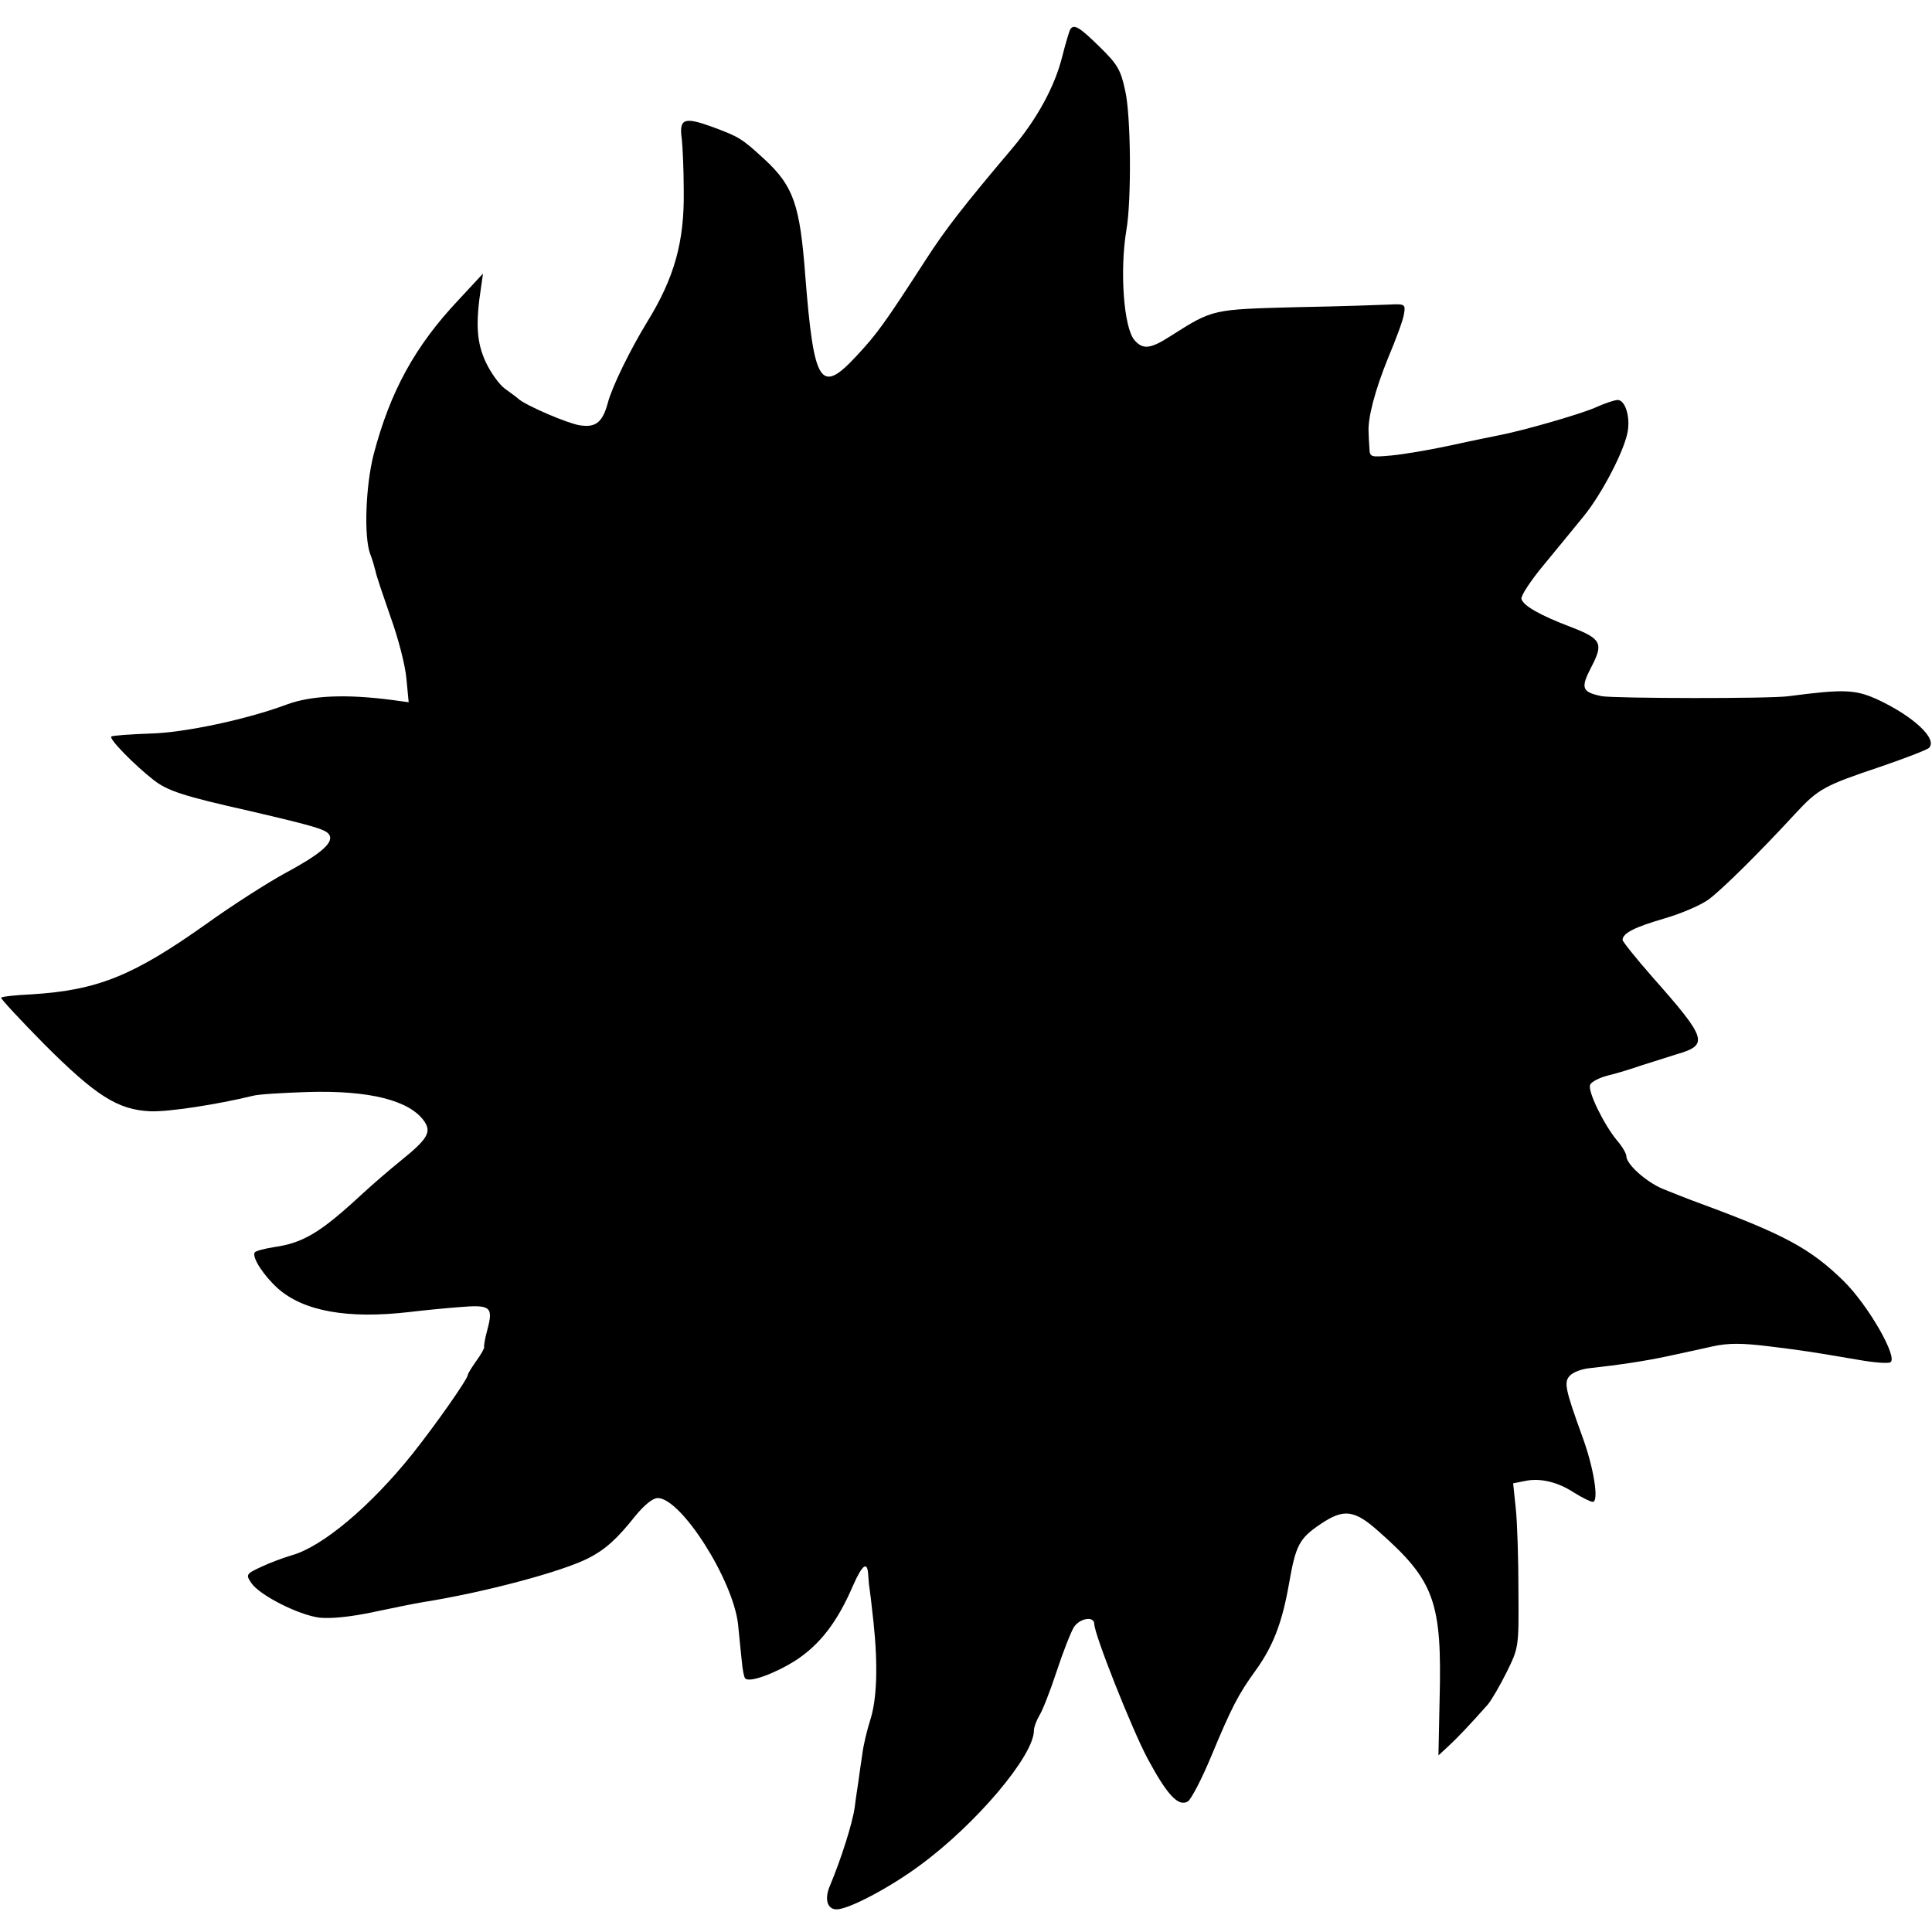 <?xml version="1.0" standalone="no"?>
<!DOCTYPE svg PUBLIC "-//W3C//DTD SVG 20010904//EN"
 "http://www.w3.org/TR/2001/REC-SVG-20010904/DTD/svg10.dtd">
<svg version="1.0" xmlns="http://www.w3.org/2000/svg"
 width="512pt" height="512pt" viewBox="0 0 512 512"
 preserveAspectRatio="xMidYMid meet">
<g transform="translate(0,512) scale(0.1,-0.1)"
fill="#000000" stroke="none">
<path d="M2836 5042 c-2 -4 -12 -36 -21 -72 -20 -80 -67 -166 -134 -245 -126
-149 -176 -213 -228 -294 -108 -167 -128 -195 -182 -253 -97 -105 -114 -78
-137 212 -14 186 -31 236 -106 306 -62 57 -68 61 -141 88 -75 27 -88 22 -80
-34 2 -19 5 -80 5 -135 2 -136 -25 -232 -98 -350 -44 -72 -92 -170 -103 -212
-14 -52 -32 -67 -75 -60 -32 5 -139 51 -161 69 -5 5 -22 17 -37 28 -15 11 -38
43 -51 71 -24 52 -27 102 -12 199 l5 35 -65 -70 c-115 -122 -181 -242 -225
-410 -21 -83 -26 -217 -9 -263 5 -12 11 -33 14 -45 2 -12 21 -67 40 -122 20
-55 39 -128 42 -163 l6 -63 -44 6 c-122 16 -214 12 -279 -12 -104 -39 -271
-75 -363 -77 -53 -2 -99 -5 -102 -8 -7 -6 63 -77 112 -115 37 -29 80 -43 254
-82 184 -43 206 -50 213 -66 8 -21 -29 -51 -122 -101 -42 -23 -135 -82 -206
-133 -193 -137 -287 -175 -461 -186 -43 -2 -80 -6 -82 -9 -2 -2 49 -57 114
-123 137 -137 195 -174 281 -178 48 -2 178 18 272 41 14 4 79 8 145 10 164 5
270 -22 309 -77 20 -29 10 -47 -62 -105 -31 -25 -77 -65 -102 -88 -110 -102
-156 -130 -234 -141 -25 -4 -48 -10 -51 -14 -8 -13 24 -62 62 -96 68 -60 185
-81 348 -62 33 4 93 10 132 13 84 7 91 1 74 -62 -6 -22 -9 -41 -8 -44 1 -3 -8
-19 -21 -37 -12 -17 -22 -33 -22 -36 0 -11 -85 -132 -147 -210 -112 -140 -240
-247 -321 -269 -20 -6 -56 -19 -79 -30 -41 -19 -42 -21 -27 -43 21 -32 125
-85 181 -92 31 -3 82 2 143 15 52 11 111 23 130 26 164 26 370 81 440 117 43
22 75 50 124 112 24 29 46 47 59 47 62 0 200 -217 213 -335 3 -33 8 -78 10
-99 2 -22 6 -42 9 -44 11 -12 79 13 134 48 64 42 110 101 152 199 25 56 38 65
40 26 1 -14 2 -28 3 -32 1 -5 6 -46 11 -93 12 -114 9 -204 -9 -259 -8 -25 -18
-66 -21 -91 -4 -25 -8 -56 -10 -70 -2 -14 -7 -45 -10 -70 -6 -42 -35 -134 -65
-206 -16 -36 -8 -64 17 -64 32 0 140 57 220 116 149 109 303 291 303 358 0 9
7 27 14 39 8 12 29 65 46 117 17 52 38 105 46 118 16 24 54 30 54 8 0 -27 99
-277 141 -356 52 -97 82 -129 107 -114 9 6 37 60 62 120 54 130 72 164 116
225 48 66 72 129 90 232 18 103 27 120 85 159 60 40 88 37 151 -19 150 -132
170 -187 163 -451 l-3 -144 26 24 c23 21 59 59 105 111 10 12 32 50 50 86 32
65 32 66 31 216 0 82 -3 180 -7 217 l-7 67 30 6 c41 9 88 -2 132 -31 21 -13
43 -24 49 -24 17 0 3 90 -28 174 -46 127 -49 144 -32 161 9 9 31 17 50 19 82
9 148 19 209 32 36 8 89 19 119 26 41 9 77 9 150 0 97 -12 108 -14 238 -36 39
-7 77 -10 83 -6 20 13 -59 151 -124 215 -88 86 -156 123 -381 206 -33 12 -78
30 -100 39 -44 19 -95 65 -95 86 0 7 -11 26 -25 42 -34 41 -78 130 -71 147 3
8 24 19 48 25 24 6 61 17 83 25 22 7 66 21 98 31 86 25 82 40 -65 206 -43 49
-78 93 -78 97 0 18 32 34 111 57 45 13 98 36 118 51 37 28 135 125 228 226 62
67 77 75 229 126 64 22 121 44 126 49 24 24 -43 85 -138 129 -58 26 -89 27
-234 8 -50 -7 -459 -6 -495 0 -53 11 -57 21 -28 77 33 63 27 75 -53 106 -82
31 -128 57 -132 75 -2 8 25 49 60 91 35 42 82 100 105 128 49 60 110 178 117
227 6 40 -8 81 -27 81 -8 0 -35 -9 -59 -20 -41 -18 -194 -62 -258 -74 -14 -3
-70 -14 -124 -26 -55 -12 -126 -24 -158 -27 -57 -5 -58 -5 -59 21 -1 14 -2 32
-2 39 -3 38 17 113 51 197 22 52 42 106 43 120 4 23 1 25 -36 23 -22 -1 -133
-5 -247 -7 -226 -6 -223 -5 -335 -76 -54 -35 -74 -37 -96 -12 -29 32 -40 184
-22 292 14 79 12 305 -3 369 -12 57 -21 71 -69 118 -53 52 -67 60 -77 45z"/>
</g>
</svg>

